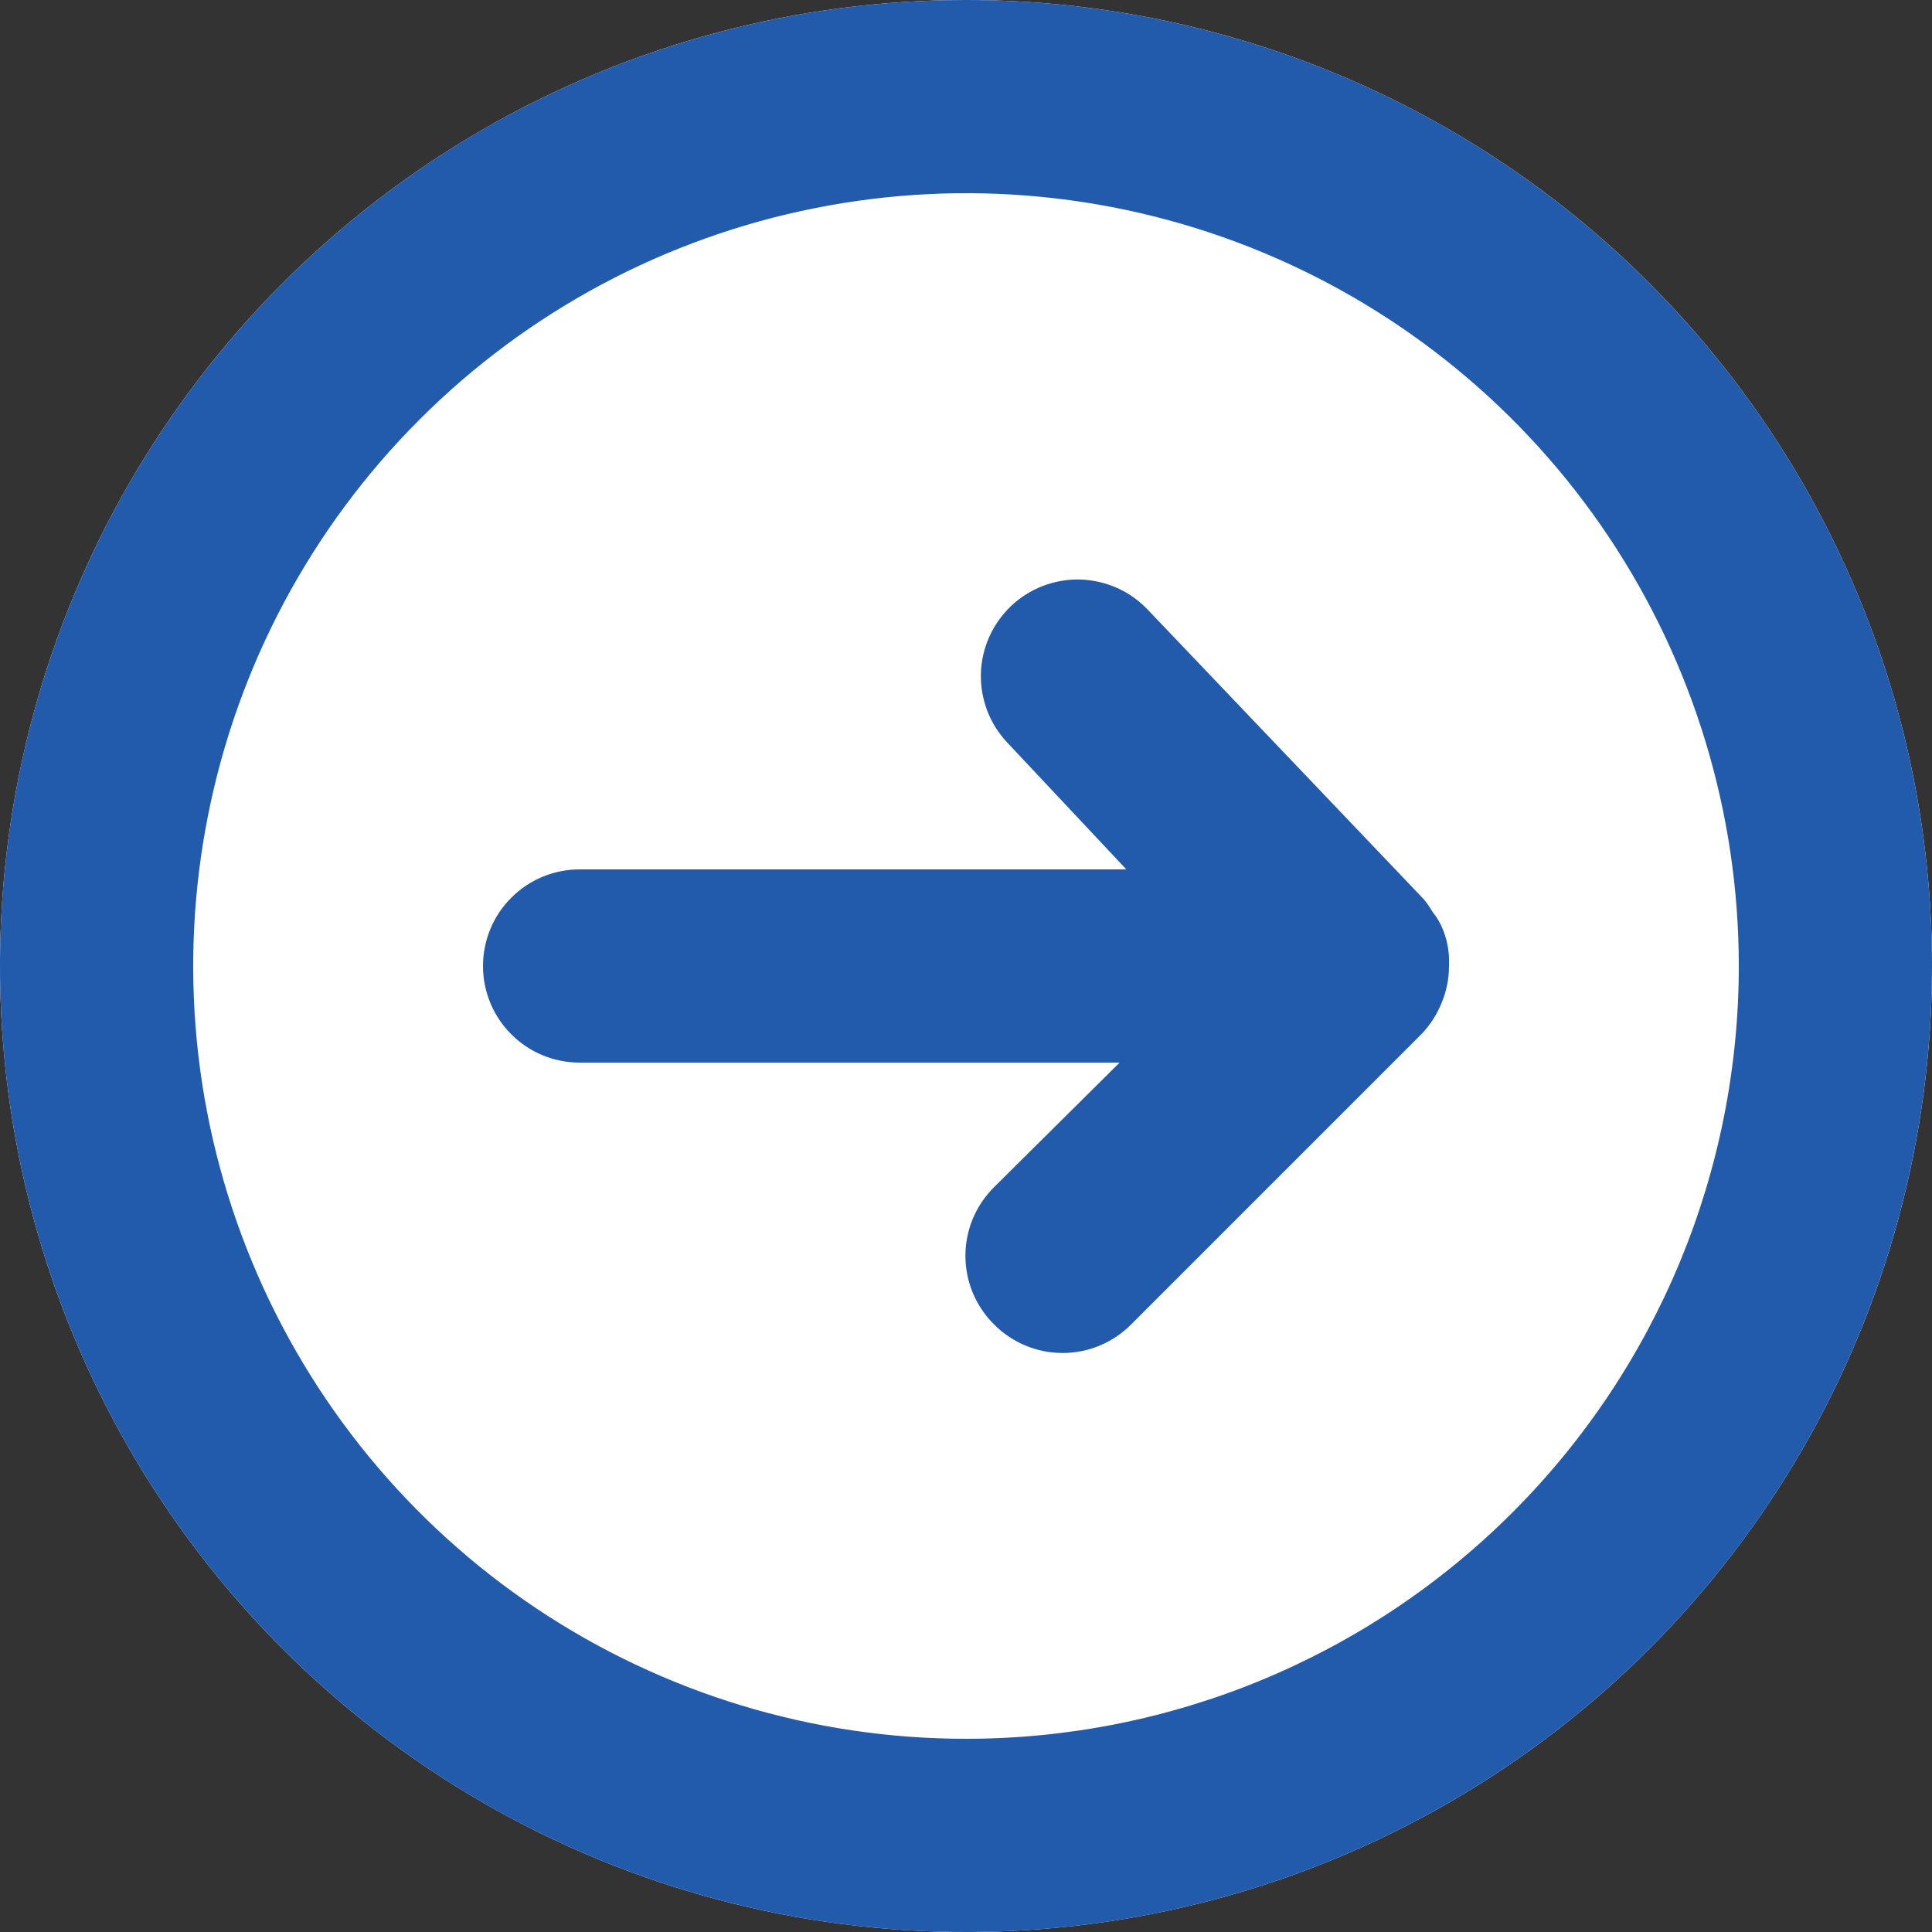 <svg width="20" height="20" viewBox="0 0 20 20" fill="none" xmlns="http://www.w3.org/2000/svg"><rect x="0" y="0" width="20" height="20" fill="#333333" stroke="none"/><circle cx="10" cy="10" r="10" fill="white"/><path d="M15 10V9.91C14.995 9.814 14.975 9.719 14.94 9.63C14.913 9.561 14.876 9.497 14.83 9.44C14.803 9.394 14.773 9.351 14.74 9.31L11.88 6.31C11.789 6.215 11.681 6.138 11.561 6.085C11.441 6.032 11.311 6.003 11.18 5.999C10.914 5.993 10.657 6.092 10.465 6.275C10.273 6.458 10.161 6.71 10.154 6.975C10.148 7.241 10.247 7.498 10.43 7.69L11.66 9H6C5.735 9 5.48 9.105 5.293 9.293C5.105 9.48 5 9.735 5 10C5 10.265 5.105 10.52 5.293 10.707C5.48 10.895 5.735 11 6 11H11.59L10.29 12.29C10.196 12.383 10.122 12.494 10.071 12.615C10.02 12.737 9.994 12.868 9.994 13C9.994 13.132 10.02 13.263 10.071 13.385C10.122 13.506 10.196 13.617 10.29 13.71C10.383 13.804 10.494 13.878 10.615 13.929C10.737 13.98 10.868 14.006 11 14.006C11.132 14.006 11.263 13.98 11.385 13.929C11.506 13.878 11.617 13.804 11.71 13.71L14.71 10.71C14.8 10.618 14.871 10.509 14.92 10.39C14.973 10.267 15 10.134 15 10Z" fill="#225AAC"/><path d="M10 0C8.022 0 6.089 0.586 4.444 1.685C2.8 2.784 1.518 4.346 0.761 6.173C0.004 8 -0.194 10.011 0.192 11.951C0.578 13.891 1.53 15.672 2.929 17.071C4.327 18.47 6.109 19.422 8.049 19.808C9.989 20.194 12 19.996 13.827 19.239C15.654 18.482 17.216 17.2 18.315 15.556C19.413 13.911 20 11.978 20 10C20 8.687 19.741 7.386 19.239 6.173C18.736 4.96 18 3.858 17.071 2.929C16.142 2 15.04 1.264 13.827 0.761C12.614 0.259 11.313 0 10 0ZM10 18C8.418 18 6.871 17.531 5.555 16.652C4.24 15.773 3.214 14.523 2.609 13.062C2.003 11.6 1.845 9.991 2.154 8.439C2.462 6.887 3.224 5.462 4.343 4.343C5.462 3.224 6.887 2.462 8.439 2.154C9.991 1.845 11.6 2.003 13.062 2.609C14.523 3.214 15.773 4.24 16.652 5.555C17.531 6.871 18 8.418 18 10C18 12.122 17.157 14.157 15.657 15.657C14.157 17.157 12.122 18 10 18Z" fill="#225AAC"/></svg>